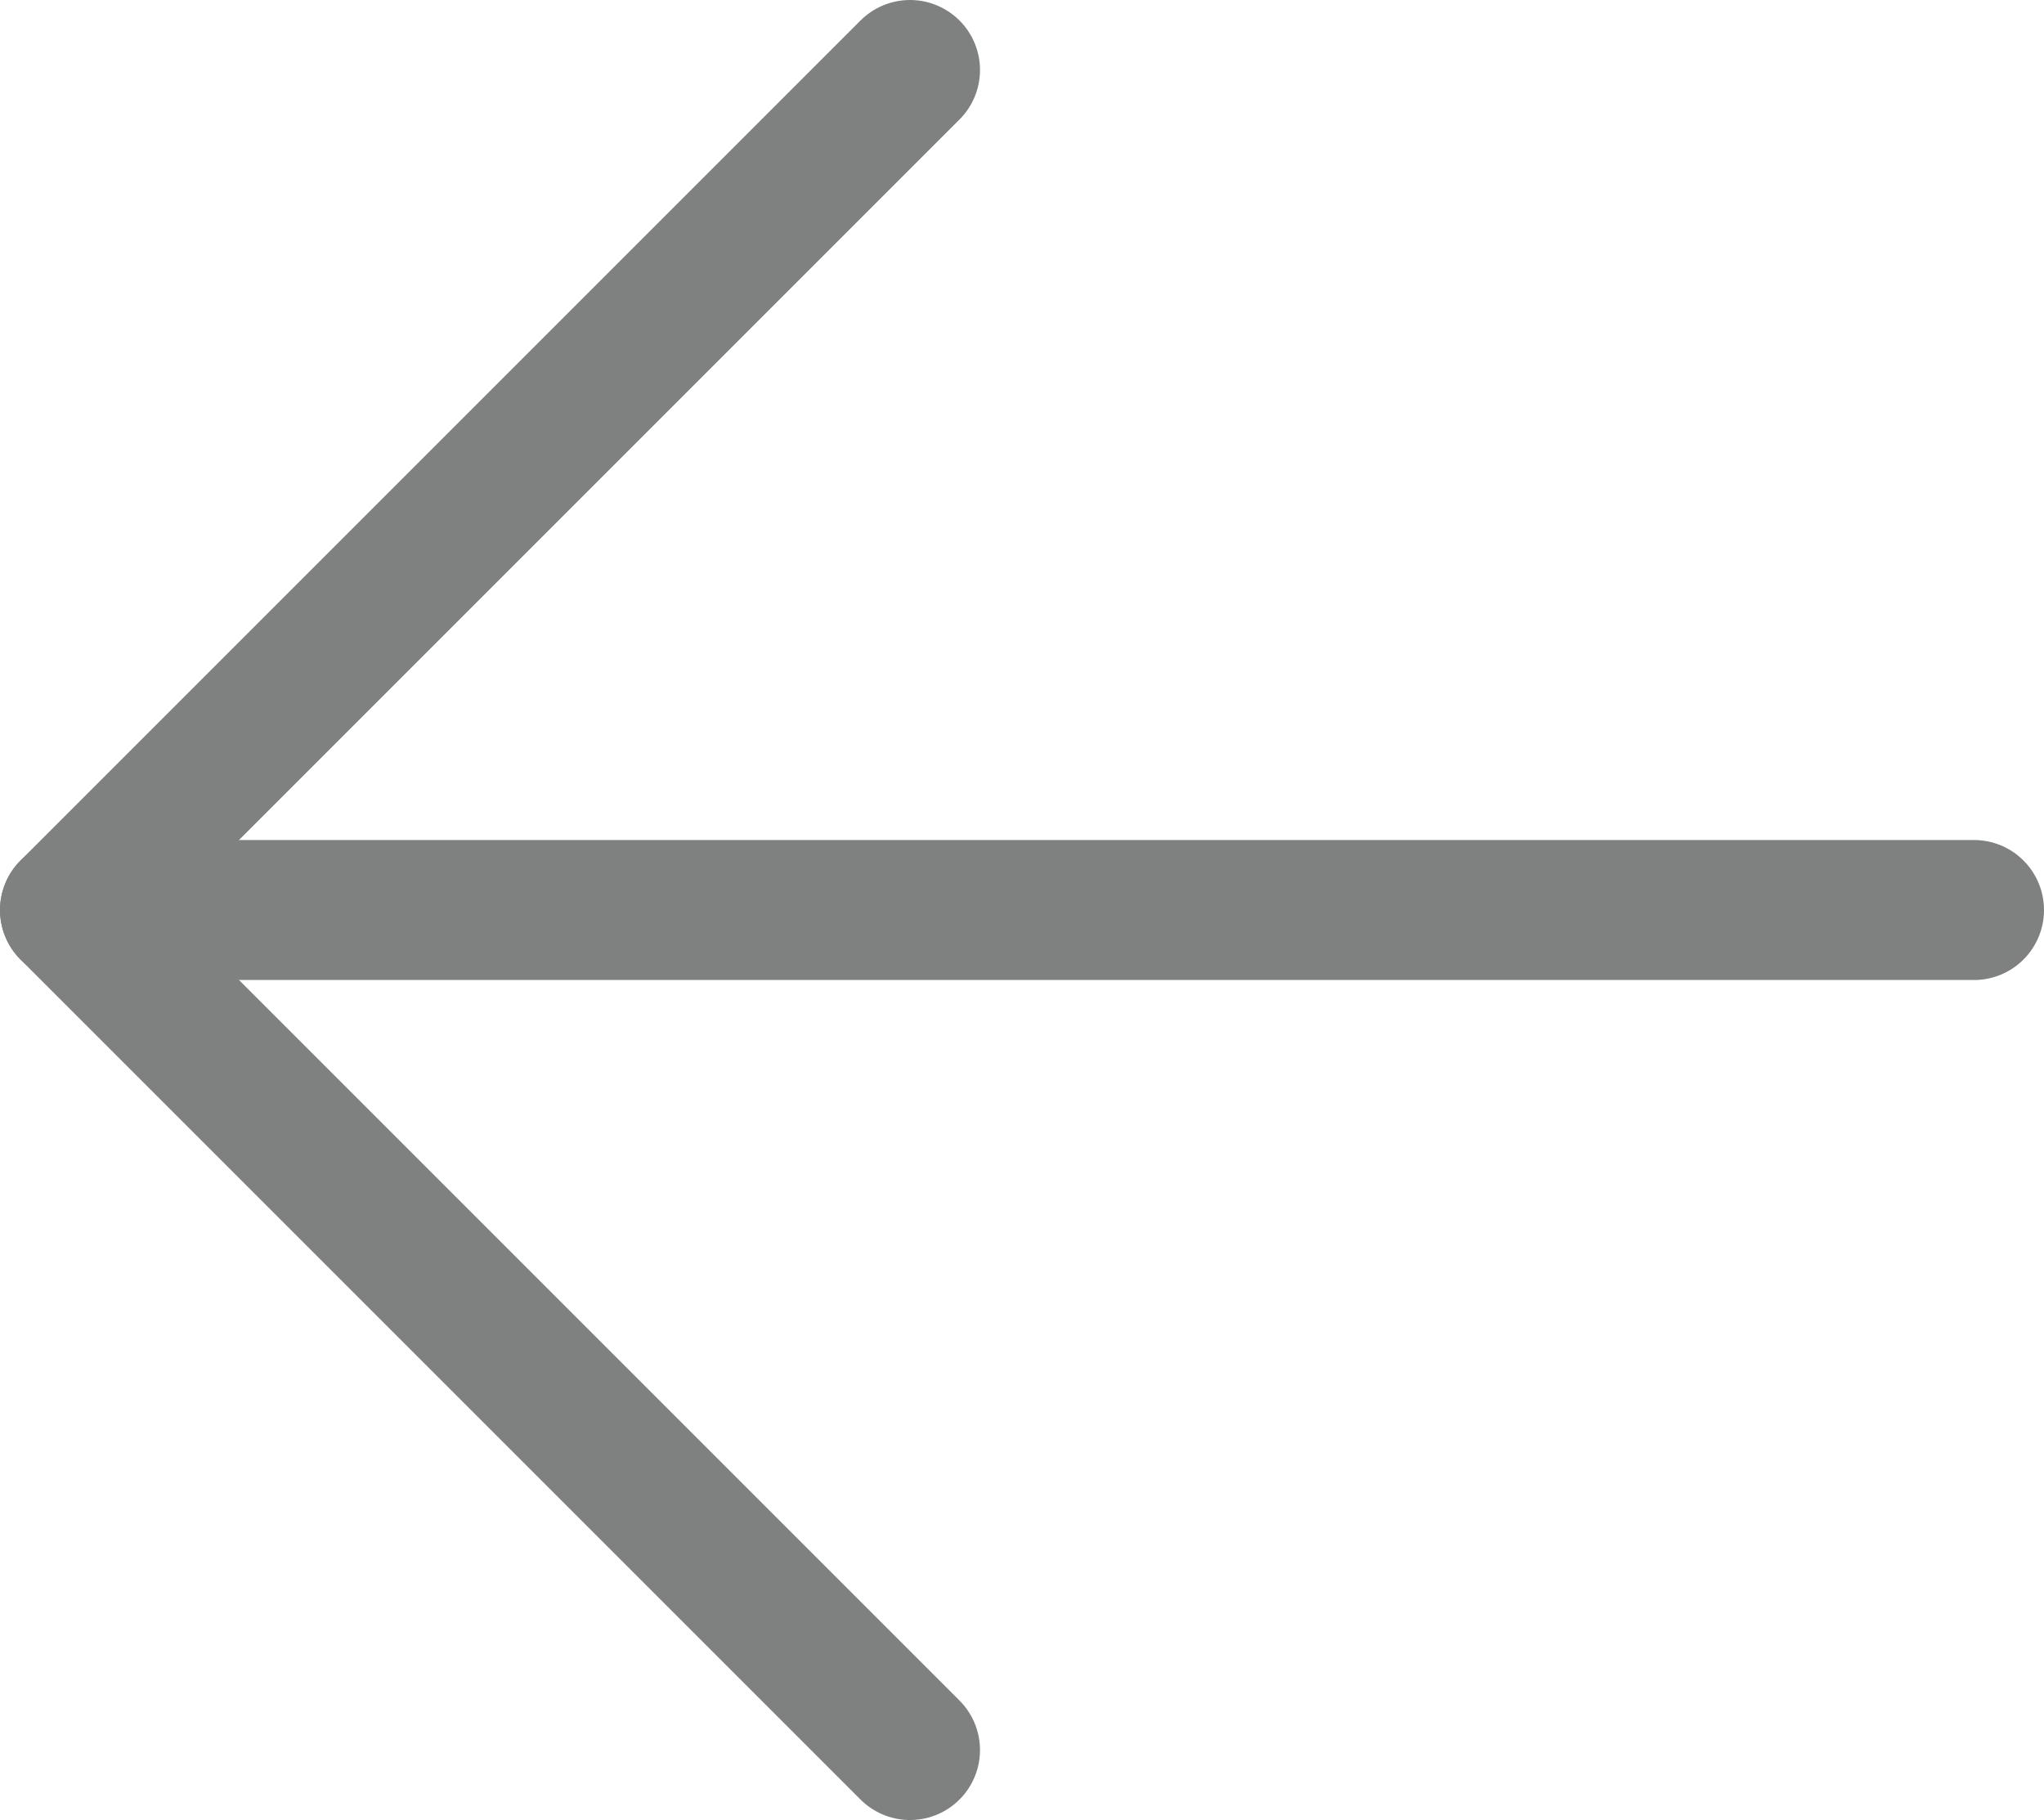 <?xml version="1.0" encoding="utf-8"?>
<!-- Generator: Adobe Illustrator 23.0.0, SVG Export Plug-In . SVG Version: 6.00 Build 0)  -->
<svg version="1.1" id="鍥惧眰_1" xmlns="http://www.w3.org/2000/svg" xmlns:xlink="http://www.w3.org/1999/xlink" x="0px"
	 y="0px" viewBox="0 0 14.6 13" style="enable-background:new 0 0 14.6 13;" xml:space="preserve">
<style type="text/css">
	.st0{fill:none;stroke:#7F8080;stroke-linecap:round;stroke-linejoin:round;}
</style>
<title>youjian</title>
<line class="st0" x1="0.5" y1="6.5" x2="14.1" y2="6.5"/>
<polyline class="st0" points="6.5,0.5 0.5,6.5 6.5,12.5 "/>
</svg>

